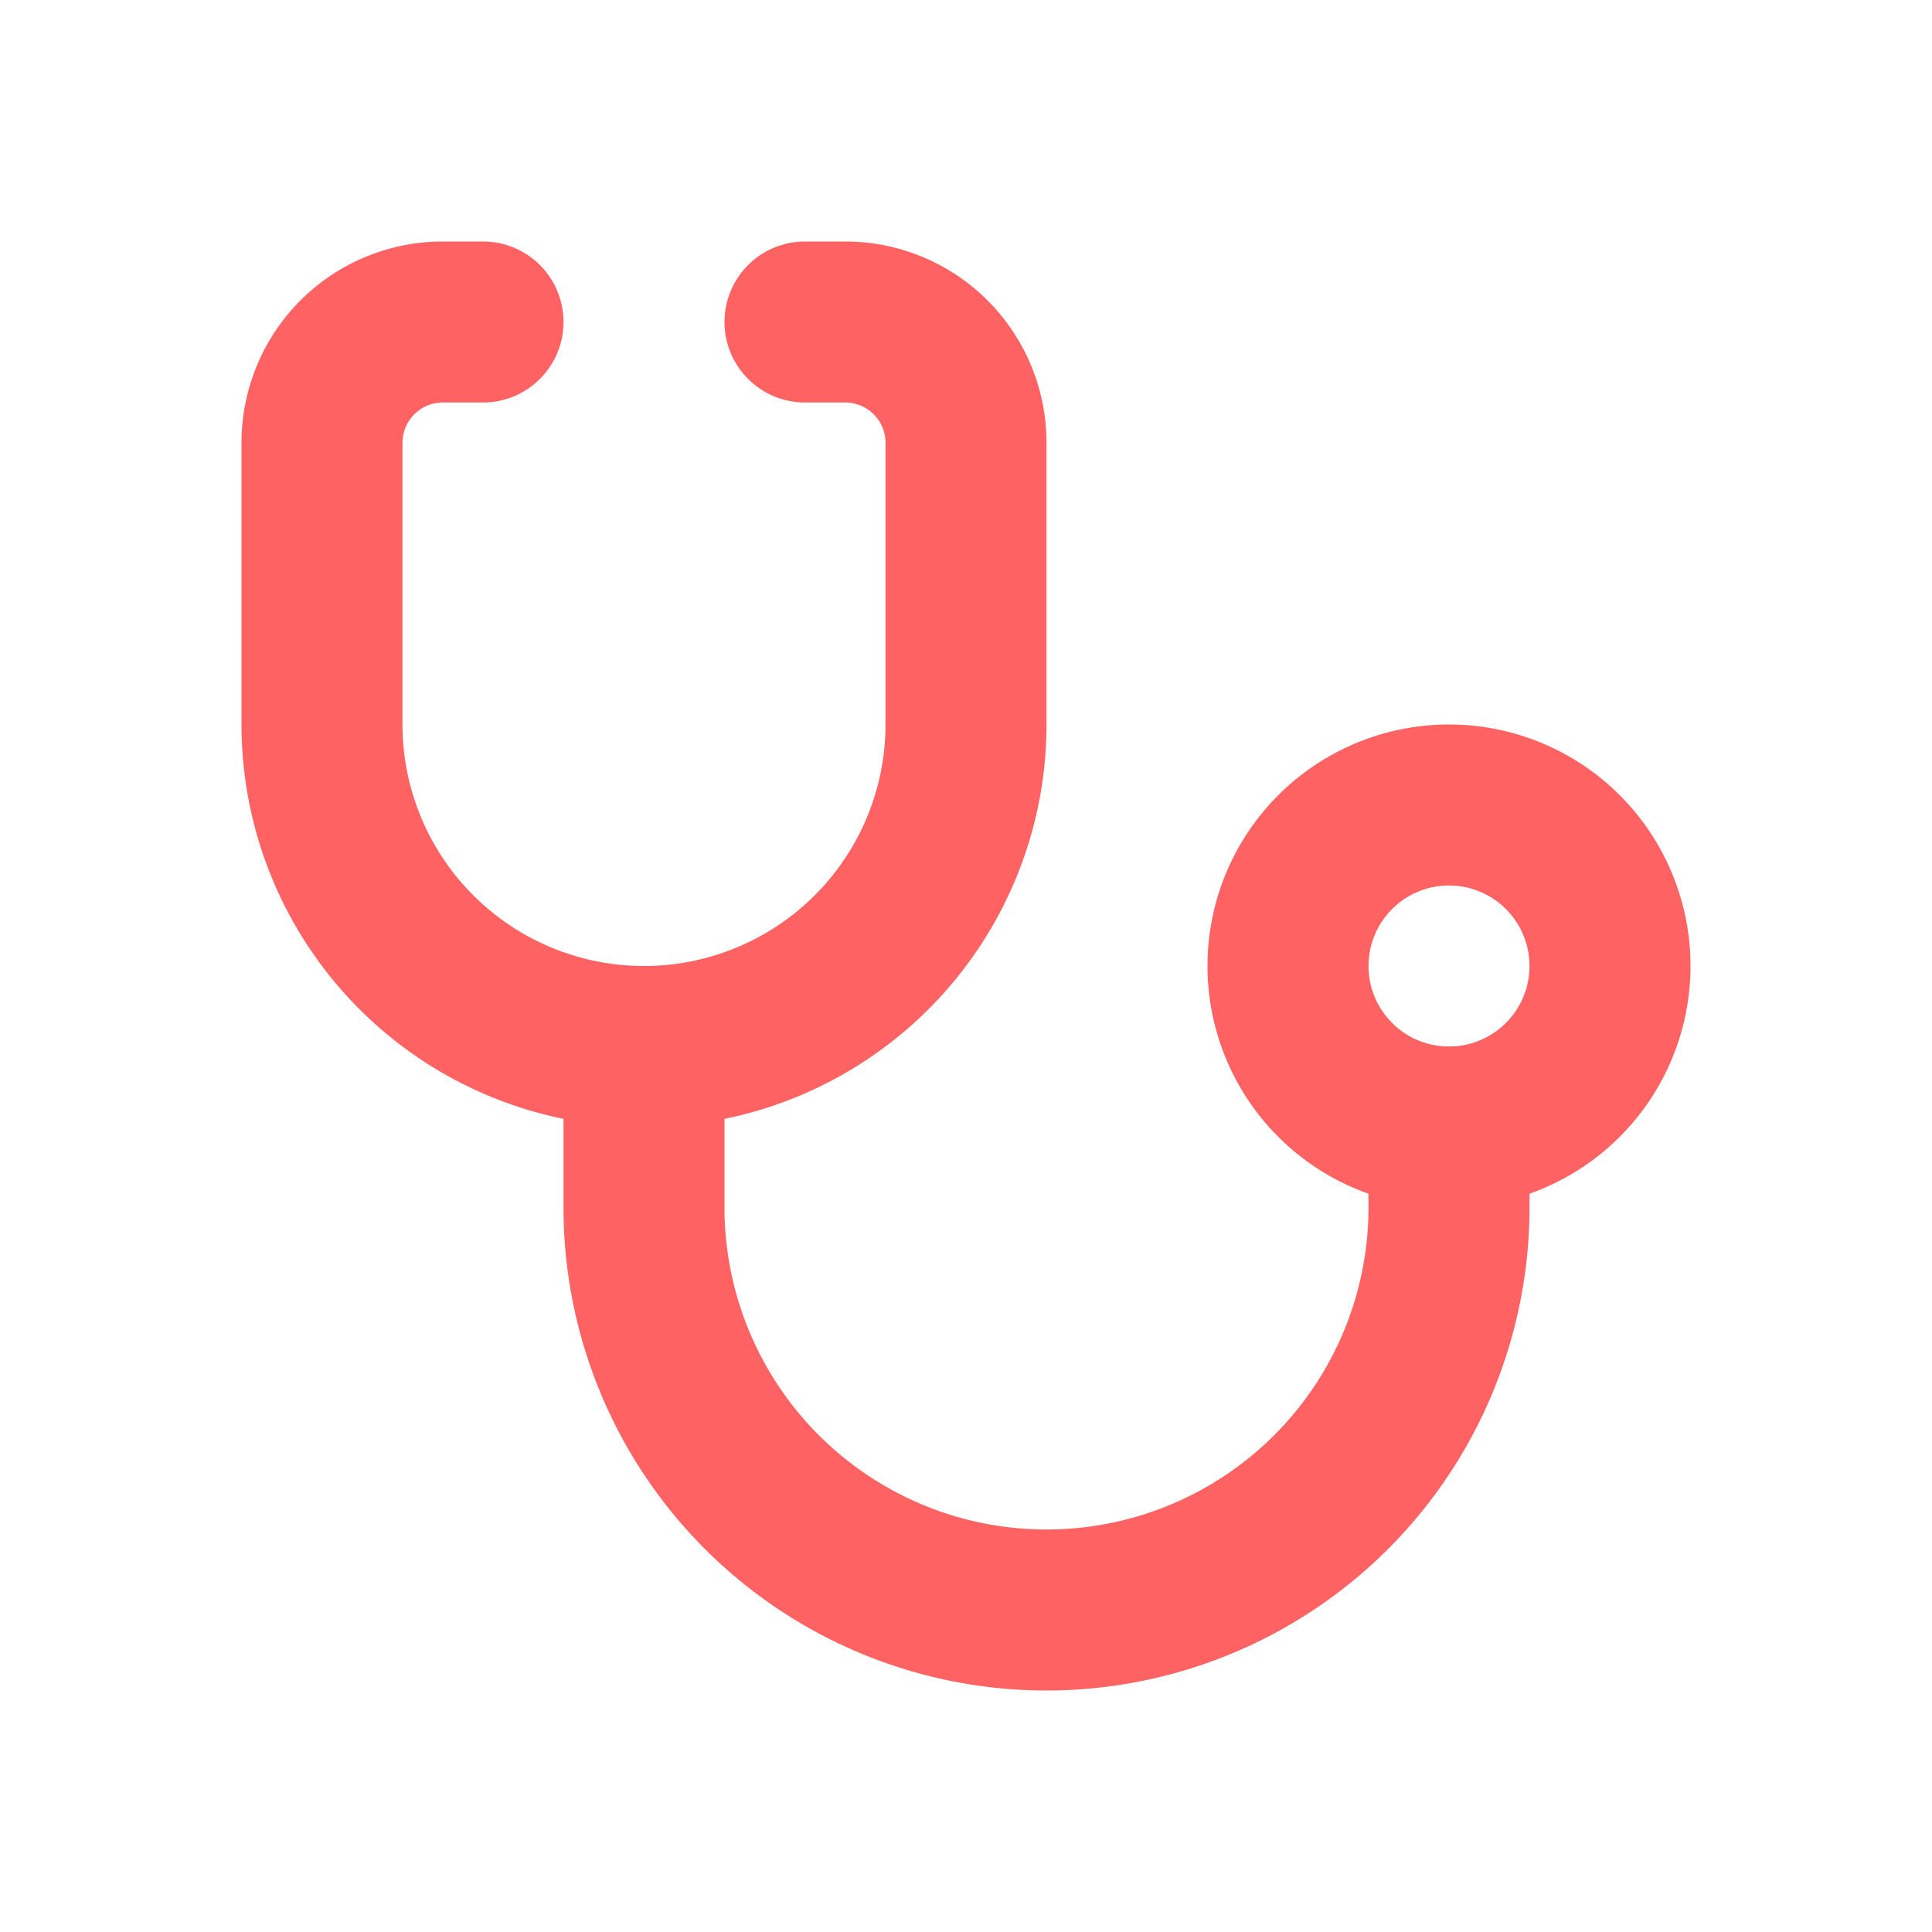 <svg xmlns="http://www.w3.org/2000/svg" width="24" height="24" fill="none" viewBox="0 0 24 24"><path fill="#FF6262" fill-rule="evenodd" d="M8 12a1 1 0 0 1 1 1v2a4 4 0 0 0 8 0v-1a1 1 0 1 1 2 0v1a6 6 0 0 1-12 0v-2a1 1 0 0 1 1-1" clip-rule="evenodd"/><path fill="#FF6262" fill-rule="evenodd" d="M18 13a1 1 0 1 0 0-2 1 1 0 0 0 0 2m0 2a3 3 0 1 0 0-6 3 3 0 0 0 0 6M5.5 5a.5.5 0 0 0-.5.5V9a3 3 0 1 0 6 0V5.5a.5.5 0 0 0-.5-.5H10a1 1 0 0 1 0-2h.5A2.5 2.5 0 0 1 13 5.5V9A5 5 0 0 1 3 9V5.5A2.5 2.5 0 0 1 5.5 3H6a1 1 0 1 1 0 2z" clip-rule="evenodd"/></svg>
